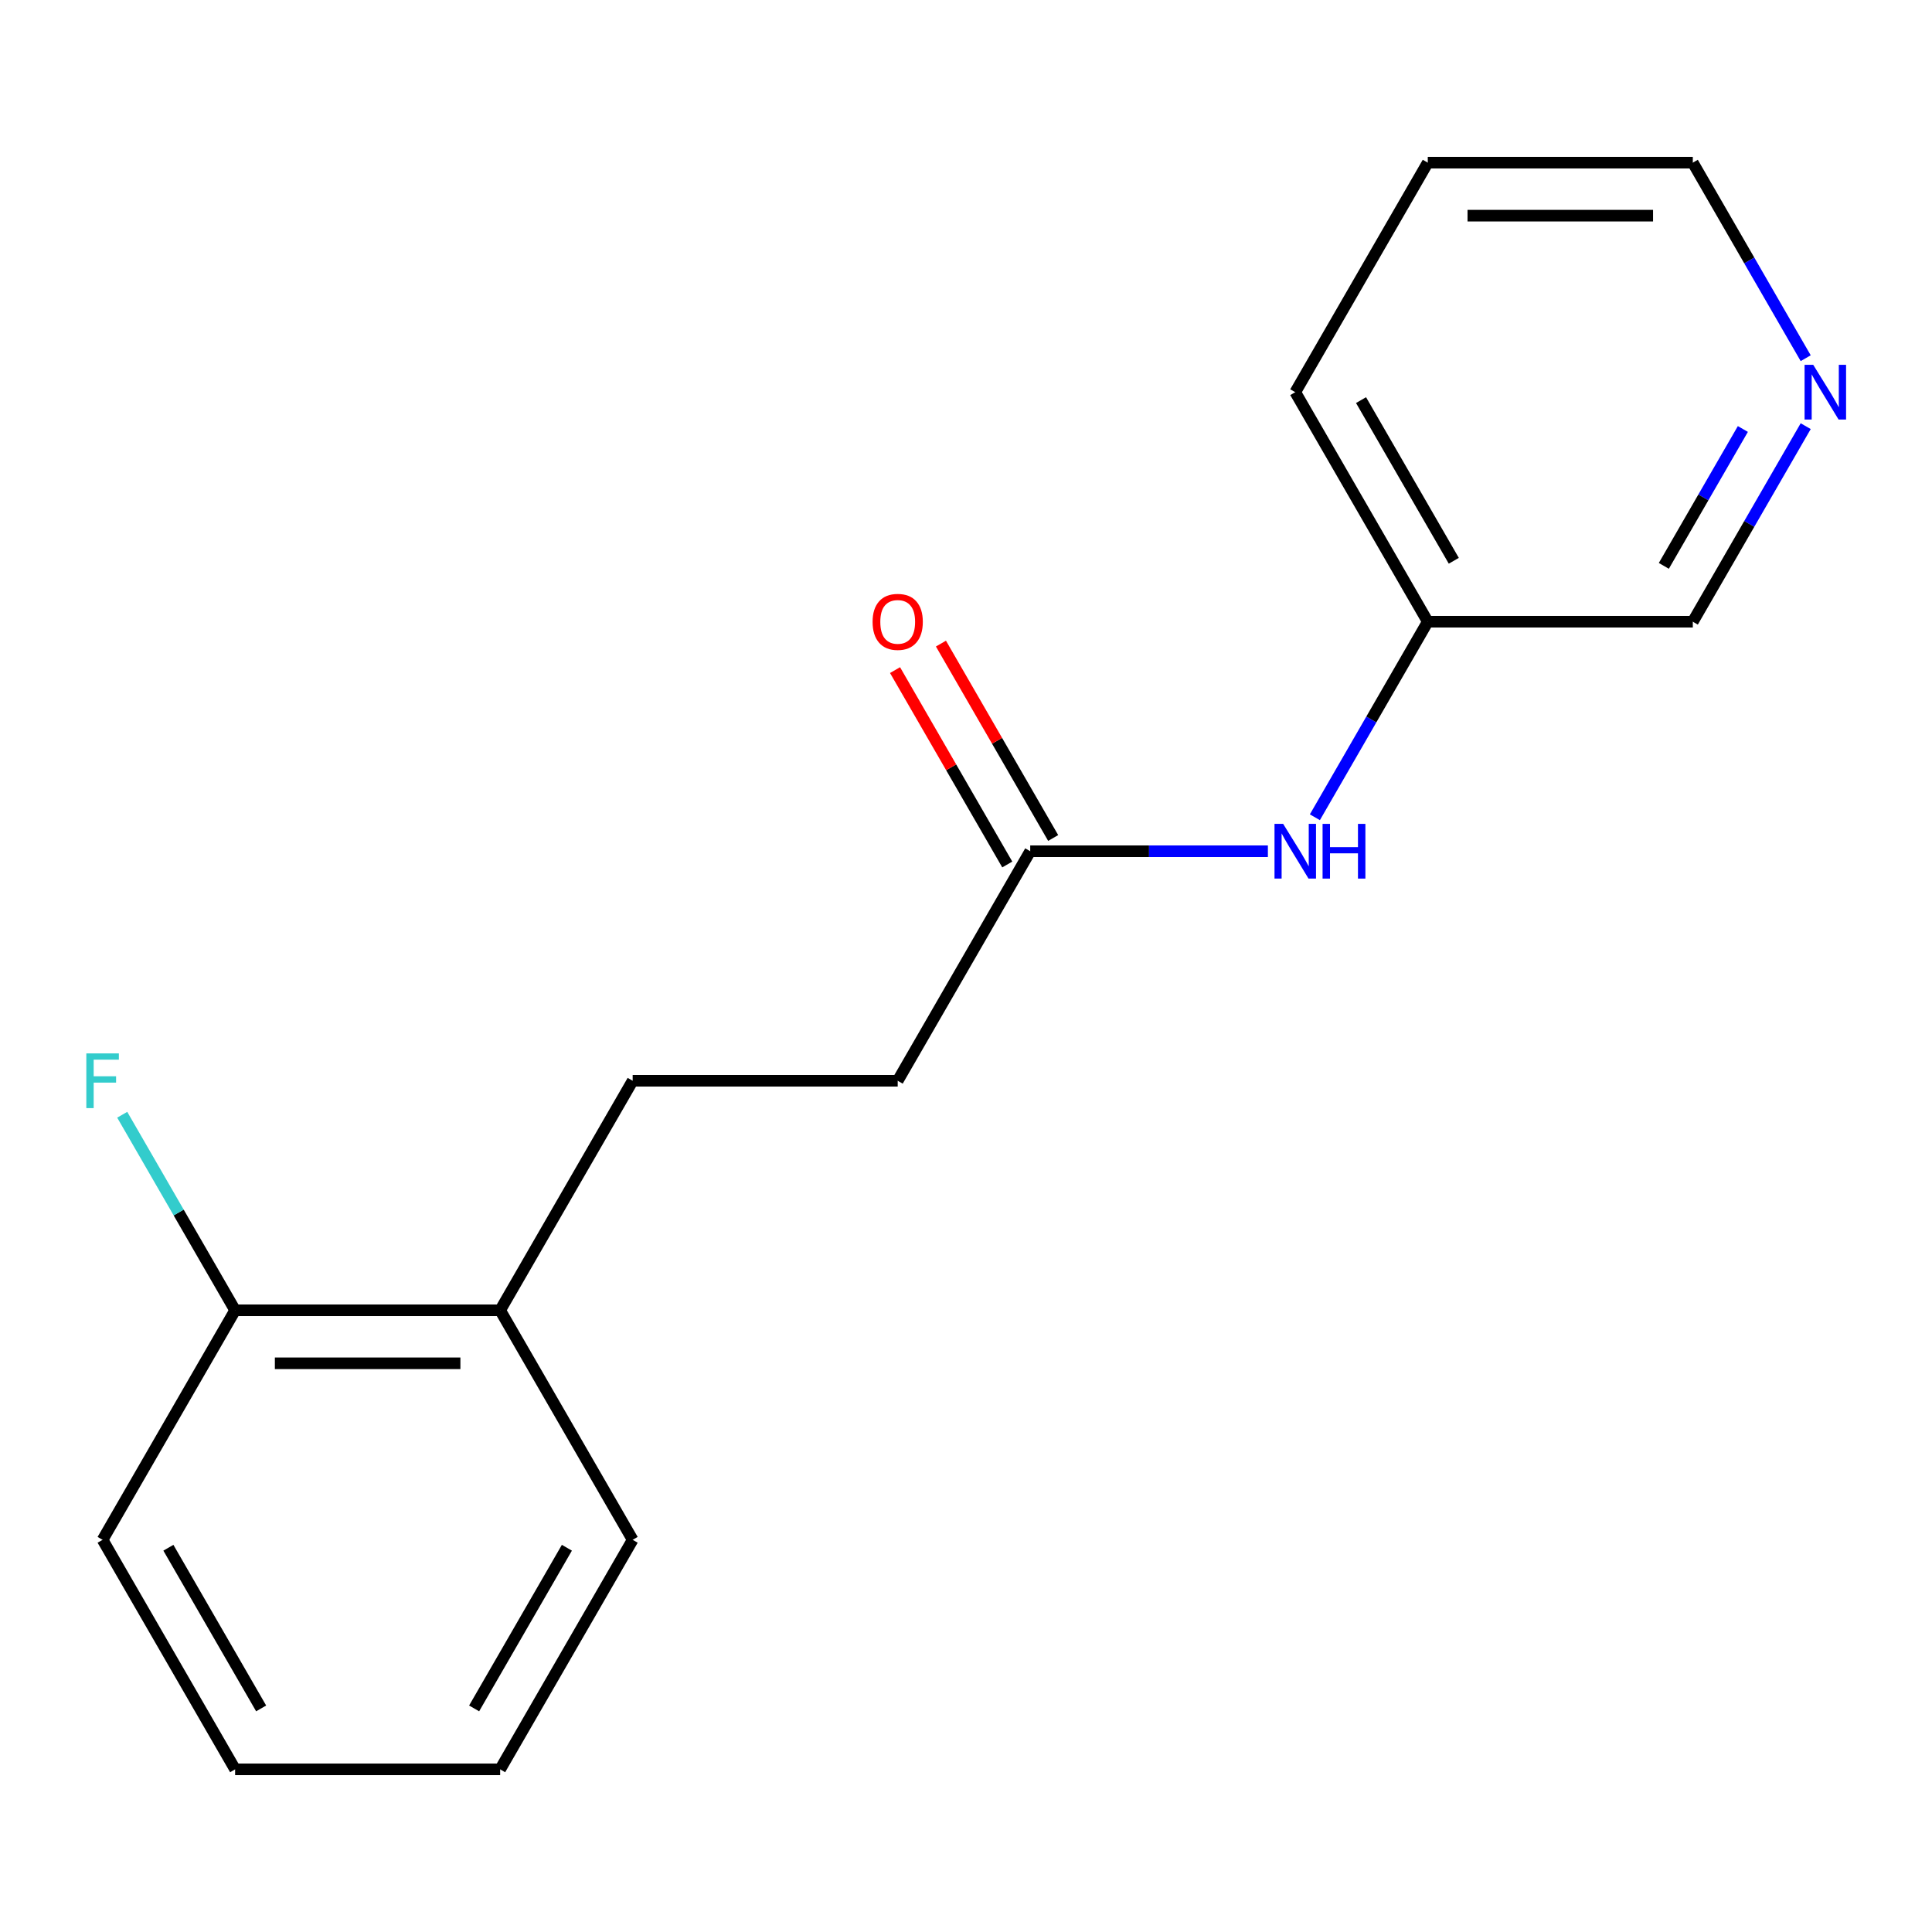 <?xml version='1.0' encoding='iso-8859-1'?>
<svg version='1.1' baseProfile='full'
              xmlns='http://www.w3.org/2000/svg'
                      xmlns:rdkit='http://www.rdkit.org/xml'
                      xmlns:xlink='http://www.w3.org/1999/xlink'
                  xml:space='preserve'
width='1000px' height='1000px' viewBox='0 0 1000 1000'>
<!-- END OF HEADER -->
<rect style='opacity:1.0;fill:#FFFFFF;stroke:none' width='1000' height='1000' x='0' y='0'> </rect>
<path class='bond-0' d='M 533.241,440.599 L 594.747,440.599' style='fill:none;fill-rule:evenodd;stroke:#000000;stroke-width:6px;stroke-linecap:butt;stroke-linejoin:miter;stroke-opacity:1' />
<path class='bond-0' d='M 594.747,440.599 L 656.253,440.599' style='fill:none;fill-rule:evenodd;stroke:#0000FF;stroke-width:6px;stroke-linecap:butt;stroke-linejoin:miter;stroke-opacity:1' />
<path class='bond-3' d='M 545.121,433.74 L 516.077,383.433' style='fill:none;fill-rule:evenodd;stroke:#000000;stroke-width:6px;stroke-linecap:butt;stroke-linejoin:miter;stroke-opacity:1' />
<path class='bond-3' d='M 516.077,383.433 L 487.032,333.127' style='fill:none;fill-rule:evenodd;stroke:#FF0000;stroke-width:6px;stroke-linecap:butt;stroke-linejoin:miter;stroke-opacity:1' />
<path class='bond-3' d='M 521.361,447.458 L 492.316,397.151' style='fill:none;fill-rule:evenodd;stroke:#000000;stroke-width:6px;stroke-linecap:butt;stroke-linejoin:miter;stroke-opacity:1' />
<path class='bond-3' d='M 492.316,397.151 L 463.272,346.845' style='fill:none;fill-rule:evenodd;stroke:#FF0000;stroke-width:6px;stroke-linecap:butt;stroke-linejoin:miter;stroke-opacity:1' />
<path class='bond-6' d='M 533.241,440.599 L 464.65,559.401' style='fill:none;fill-rule:evenodd;stroke:#000000;stroke-width:6px;stroke-linecap:butt;stroke-linejoin:miter;stroke-opacity:1' />
<path class='bond-7' d='M 680.578,423.009 L 709.796,372.403' style='fill:none;fill-rule:evenodd;stroke:#0000FF;stroke-width:6px;stroke-linecap:butt;stroke-linejoin:miter;stroke-opacity:1' />
<path class='bond-7' d='M 709.796,372.403 L 739.013,321.796' style='fill:none;fill-rule:evenodd;stroke:#000000;stroke-width:6px;stroke-linecap:butt;stroke-linejoin:miter;stroke-opacity:1' />
<path class='bond-1' d='M 934.63,220.583 L 905.412,271.19' style='fill:none;fill-rule:evenodd;stroke:#0000FF;stroke-width:6px;stroke-linecap:butt;stroke-linejoin:miter;stroke-opacity:1' />
<path class='bond-1' d='M 905.412,271.19 L 876.195,321.796' style='fill:none;fill-rule:evenodd;stroke:#000000;stroke-width:6px;stroke-linecap:butt;stroke-linejoin:miter;stroke-opacity:1' />
<path class='bond-1' d='M 902.104,222.047 L 881.652,257.472' style='fill:none;fill-rule:evenodd;stroke:#0000FF;stroke-width:6px;stroke-linecap:butt;stroke-linejoin:miter;stroke-opacity:1' />
<path class='bond-1' d='M 881.652,257.472 L 861.199,292.896' style='fill:none;fill-rule:evenodd;stroke:#000000;stroke-width:6px;stroke-linecap:butt;stroke-linejoin:miter;stroke-opacity:1' />
<path class='bond-17' d='M 934.63,185.404 L 905.412,134.798' style='fill:none;fill-rule:evenodd;stroke:#0000FF;stroke-width:6px;stroke-linecap:butt;stroke-linejoin:miter;stroke-opacity:1' />
<path class='bond-17' d='M 905.412,134.798 L 876.195,84.191' style='fill:none;fill-rule:evenodd;stroke:#000000;stroke-width:6px;stroke-linecap:butt;stroke-linejoin:miter;stroke-opacity:1' />
<path class='bond-2' d='M 258.878,678.204 L 327.469,559.401' style='fill:none;fill-rule:evenodd;stroke:#000000;stroke-width:6px;stroke-linecap:butt;stroke-linejoin:miter;stroke-opacity:1' />
<path class='bond-4' d='M 258.878,678.204 L 121.697,678.204' style='fill:none;fill-rule:evenodd;stroke:#000000;stroke-width:6px;stroke-linecap:butt;stroke-linejoin:miter;stroke-opacity:1' />
<path class='bond-4' d='M 238.301,705.64 L 142.274,705.64' style='fill:none;fill-rule:evenodd;stroke:#000000;stroke-width:6px;stroke-linecap:butt;stroke-linejoin:miter;stroke-opacity:1' />
<path class='bond-11' d='M 258.878,678.204 L 327.469,797.006' style='fill:none;fill-rule:evenodd;stroke:#000000;stroke-width:6px;stroke-linecap:butt;stroke-linejoin:miter;stroke-opacity:1' />
<path class='bond-8' d='M 121.697,678.204 L 92.479,627.597' style='fill:none;fill-rule:evenodd;stroke:#000000;stroke-width:6px;stroke-linecap:butt;stroke-linejoin:miter;stroke-opacity:1' />
<path class='bond-8' d='M 92.479,627.597 L 63.262,576.991' style='fill:none;fill-rule:evenodd;stroke:#33CCCC;stroke-width:6px;stroke-linecap:butt;stroke-linejoin:miter;stroke-opacity:1' />
<path class='bond-12' d='M 121.697,678.204 L 53.106,797.006' style='fill:none;fill-rule:evenodd;stroke:#000000;stroke-width:6px;stroke-linecap:butt;stroke-linejoin:miter;stroke-opacity:1' />
<path class='bond-5' d='M 327.469,559.401 L 464.65,559.401' style='fill:none;fill-rule:evenodd;stroke:#000000;stroke-width:6px;stroke-linecap:butt;stroke-linejoin:miter;stroke-opacity:1' />
<path class='bond-9' d='M 739.013,321.796 L 876.195,321.796' style='fill:none;fill-rule:evenodd;stroke:#000000;stroke-width:6px;stroke-linecap:butt;stroke-linejoin:miter;stroke-opacity:1' />
<path class='bond-13' d='M 739.013,321.796 L 670.423,202.994' style='fill:none;fill-rule:evenodd;stroke:#000000;stroke-width:6px;stroke-linecap:butt;stroke-linejoin:miter;stroke-opacity:1' />
<path class='bond-13' d='M 752.485,290.258 L 704.472,207.096' style='fill:none;fill-rule:evenodd;stroke:#000000;stroke-width:6px;stroke-linecap:butt;stroke-linejoin:miter;stroke-opacity:1' />
<path class='bond-10' d='M 876.195,84.191 L 739.013,84.191' style='fill:none;fill-rule:evenodd;stroke:#000000;stroke-width:6px;stroke-linecap:butt;stroke-linejoin:miter;stroke-opacity:1' />
<path class='bond-10' d='M 855.617,111.627 L 759.59,111.627' style='fill:none;fill-rule:evenodd;stroke:#000000;stroke-width:6px;stroke-linecap:butt;stroke-linejoin:miter;stroke-opacity:1' />
<path class='bond-16' d='M 327.469,797.006 L 258.878,915.809' style='fill:none;fill-rule:evenodd;stroke:#000000;stroke-width:6px;stroke-linecap:butt;stroke-linejoin:miter;stroke-opacity:1' />
<path class='bond-16' d='M 293.42,801.109 L 245.407,884.27' style='fill:none;fill-rule:evenodd;stroke:#000000;stroke-width:6px;stroke-linecap:butt;stroke-linejoin:miter;stroke-opacity:1' />
<path class='bond-18' d='M 53.106,797.006 L 121.697,915.809' style='fill:none;fill-rule:evenodd;stroke:#000000;stroke-width:6px;stroke-linecap:butt;stroke-linejoin:miter;stroke-opacity:1' />
<path class='bond-18' d='M 87.156,801.109 L 135.169,884.27' style='fill:none;fill-rule:evenodd;stroke:#000000;stroke-width:6px;stroke-linecap:butt;stroke-linejoin:miter;stroke-opacity:1' />
<path class='bond-14' d='M 670.423,202.994 L 739.013,84.191' style='fill:none;fill-rule:evenodd;stroke:#000000;stroke-width:6px;stroke-linecap:butt;stroke-linejoin:miter;stroke-opacity:1' />
<path class='bond-15' d='M 121.697,915.809 L 258.878,915.809' style='fill:none;fill-rule:evenodd;stroke:#000000;stroke-width:6px;stroke-linecap:butt;stroke-linejoin:miter;stroke-opacity:1' />
<path  class='atom-1' d='M 664.163 426.439
L 673.443 441.439
Q 674.363 442.919, 675.843 445.599
Q 677.323 448.279, 677.403 448.439
L 677.403 426.439
L 681.163 426.439
L 681.163 454.759
L 677.283 454.759
L 667.323 438.359
Q 666.163 436.439, 664.923 434.239
Q 663.723 432.039, 663.363 431.359
L 663.363 454.759
L 659.683 454.759
L 659.683 426.439
L 664.163 426.439
' fill='#0000FF'/>
<path  class='atom-1' d='M 684.563 426.439
L 688.403 426.439
L 688.403 438.479
L 702.883 438.479
L 702.883 426.439
L 706.723 426.439
L 706.723 454.759
L 702.883 454.759
L 702.883 441.679
L 688.403 441.679
L 688.403 454.759
L 684.563 454.759
L 684.563 426.439
' fill='#0000FF'/>
<path  class='atom-2' d='M 938.525 188.834
L 947.805 203.834
Q 948.725 205.314, 950.205 207.994
Q 951.685 210.674, 951.765 210.834
L 951.765 188.834
L 955.525 188.834
L 955.525 217.154
L 951.645 217.154
L 941.685 200.754
Q 940.525 198.834, 939.285 196.634
Q 938.085 194.434, 937.725 193.754
L 937.725 217.154
L 934.045 217.154
L 934.045 188.834
L 938.525 188.834
' fill='#0000FF'/>
<path  class='atom-4' d='M 451.65 321.876
Q 451.65 315.076, 455.01 311.276
Q 458.37 307.476, 464.65 307.476
Q 470.93 307.476, 474.29 311.276
Q 477.65 315.076, 477.65 321.876
Q 477.65 328.756, 474.25 332.676
Q 470.85 336.556, 464.65 336.556
Q 458.41 336.556, 455.01 332.676
Q 451.65 328.796, 451.65 321.876
M 464.65 333.356
Q 468.97 333.356, 471.29 330.476
Q 473.65 327.556, 473.65 321.876
Q 473.65 316.316, 471.29 313.516
Q 468.97 310.676, 464.65 310.676
Q 460.33 310.676, 457.97 313.476
Q 455.65 316.276, 455.65 321.876
Q 455.65 327.596, 457.97 330.476
Q 460.33 333.356, 464.65 333.356
' fill='#FF0000'/>
<path  class='atom-9' d='M 44.686 545.241
L 61.526 545.241
L 61.526 548.481
L 48.486 548.481
L 48.486 557.081
L 60.086 557.081
L 60.086 560.361
L 48.486 560.361
L 48.486 573.561
L 44.686 573.561
L 44.686 545.241
' fill='#33CCCC'/>
</svg>
